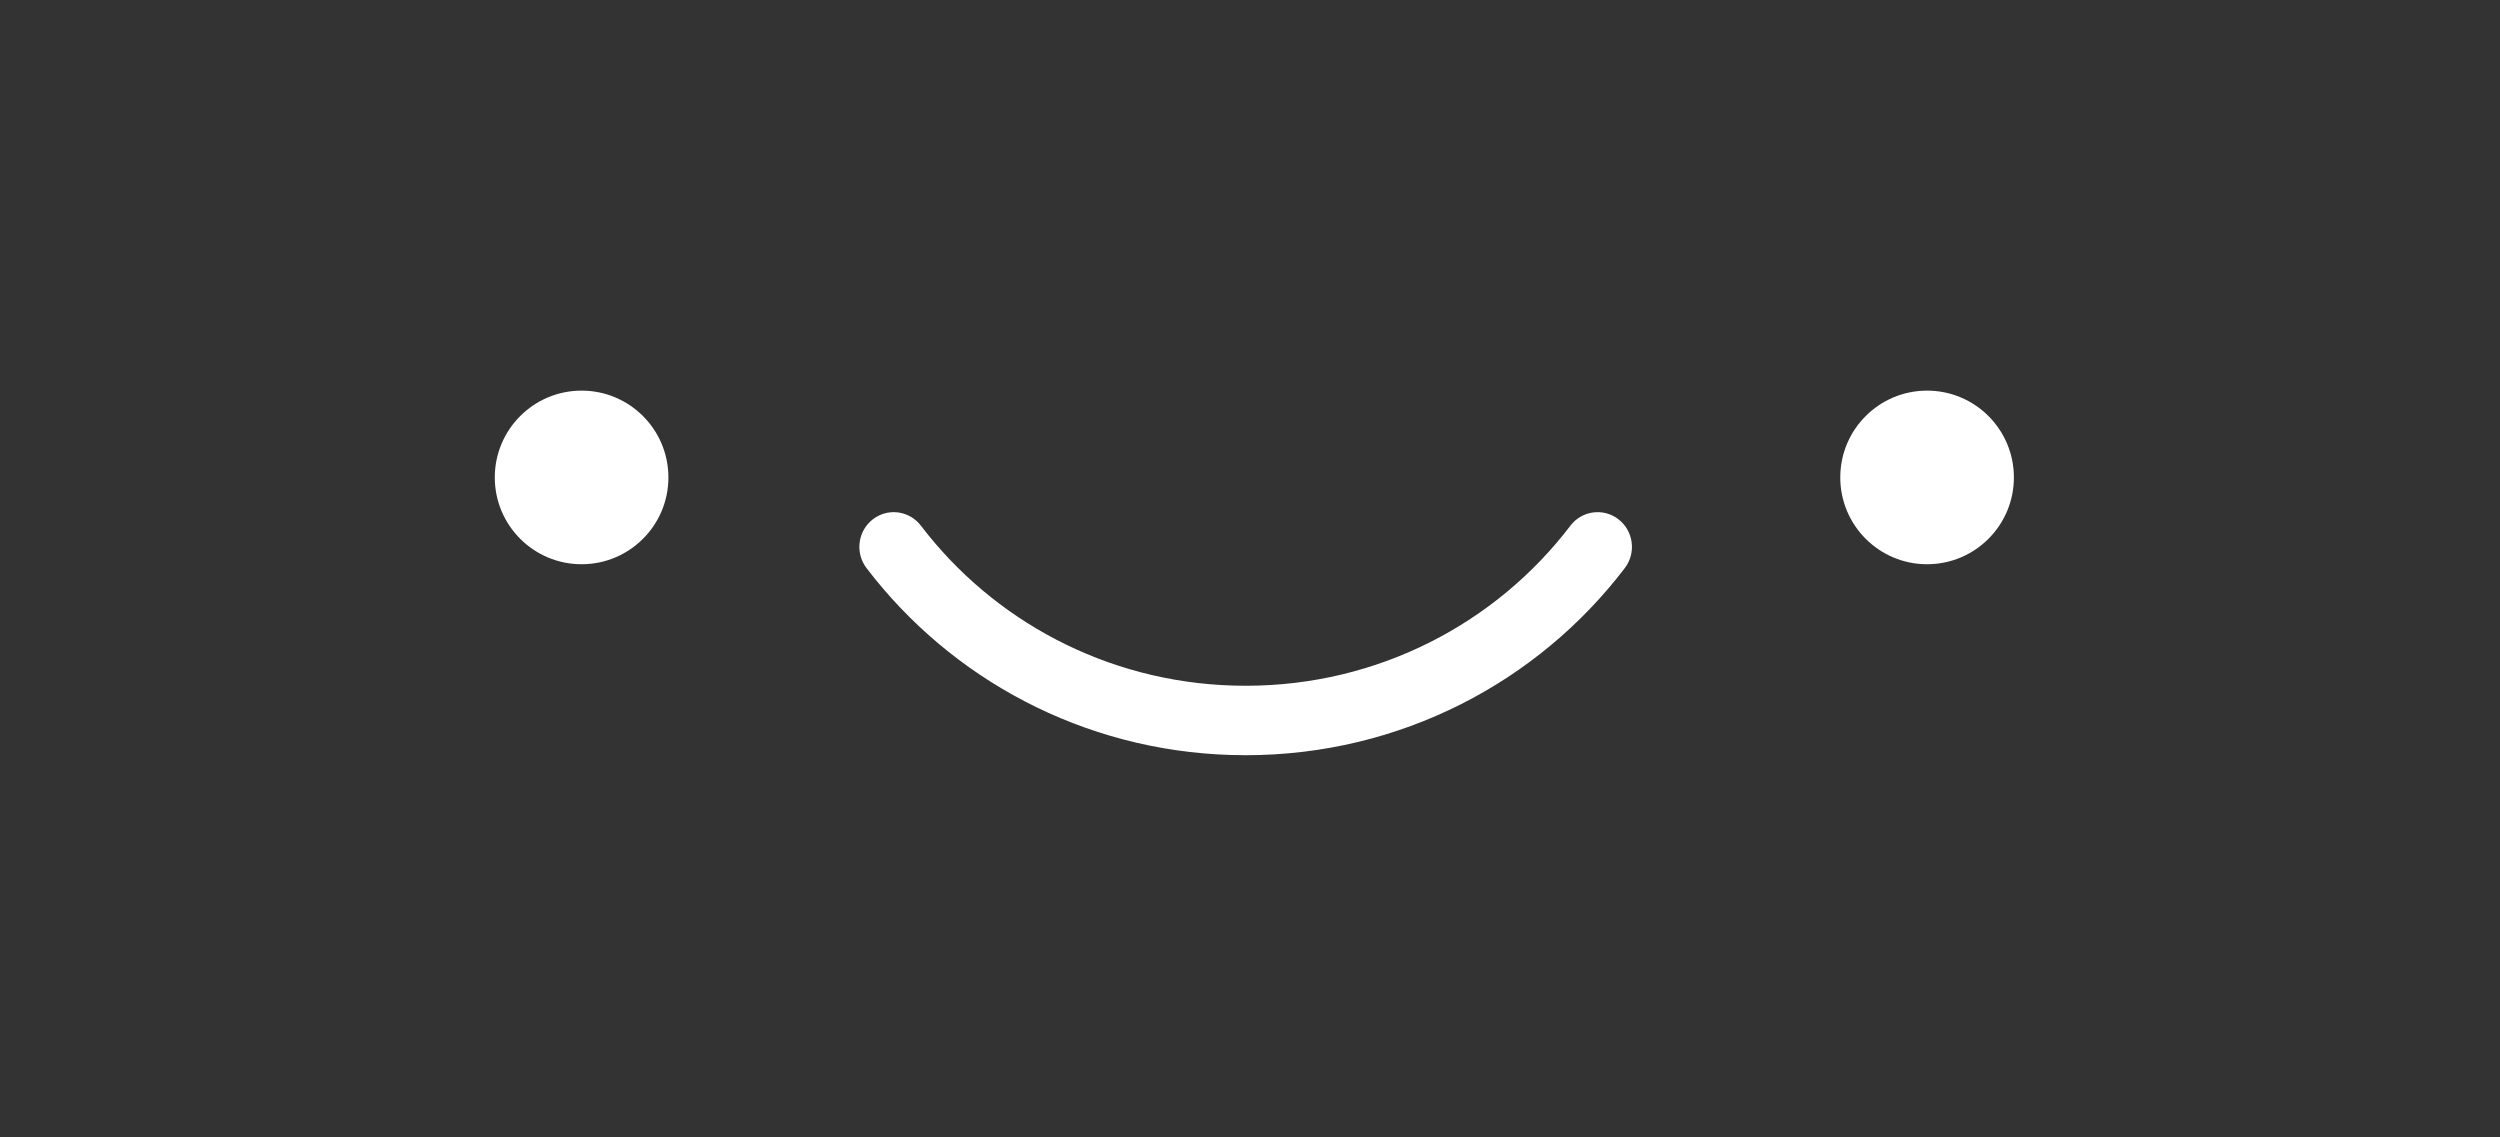 <svg width="288" height="131" viewBox="0 0 288 131" fill="none" xmlns="http://www.w3.org/2000/svg">
<rect x="0" y="0" width="288" height="131" fill="#333333" stroke="none"/>
<path d="M180.909 60.561C182.241 58.81 184.726 58.483 186.457 59.83C188.188 61.177 188.512 63.69 187.179 65.44C177.203 78.544 161.337 87 143.502 87C126.222 87 110.792 79.065 100.774 66.654L99.821 65.44L99.59 65.104C98.534 63.381 98.921 61.093 100.544 59.83C102.167 58.567 104.45 58.776 105.828 60.249L106.091 60.561L106.905 61.597C115.456 72.191 128.658 79 143.502 79C158.823 79 172.394 71.745 180.909 60.561Z" fill="white" style="fill:white;fill-opacity:1;"/>
<circle cx="67" cy="55" r="10" fill="white" style="fill:white;fill-opacity:1;"/>
<circle cx="222" cy="55" r="10" fill="white" style="fill:white;fill-opacity:1;"/>
</svg>
